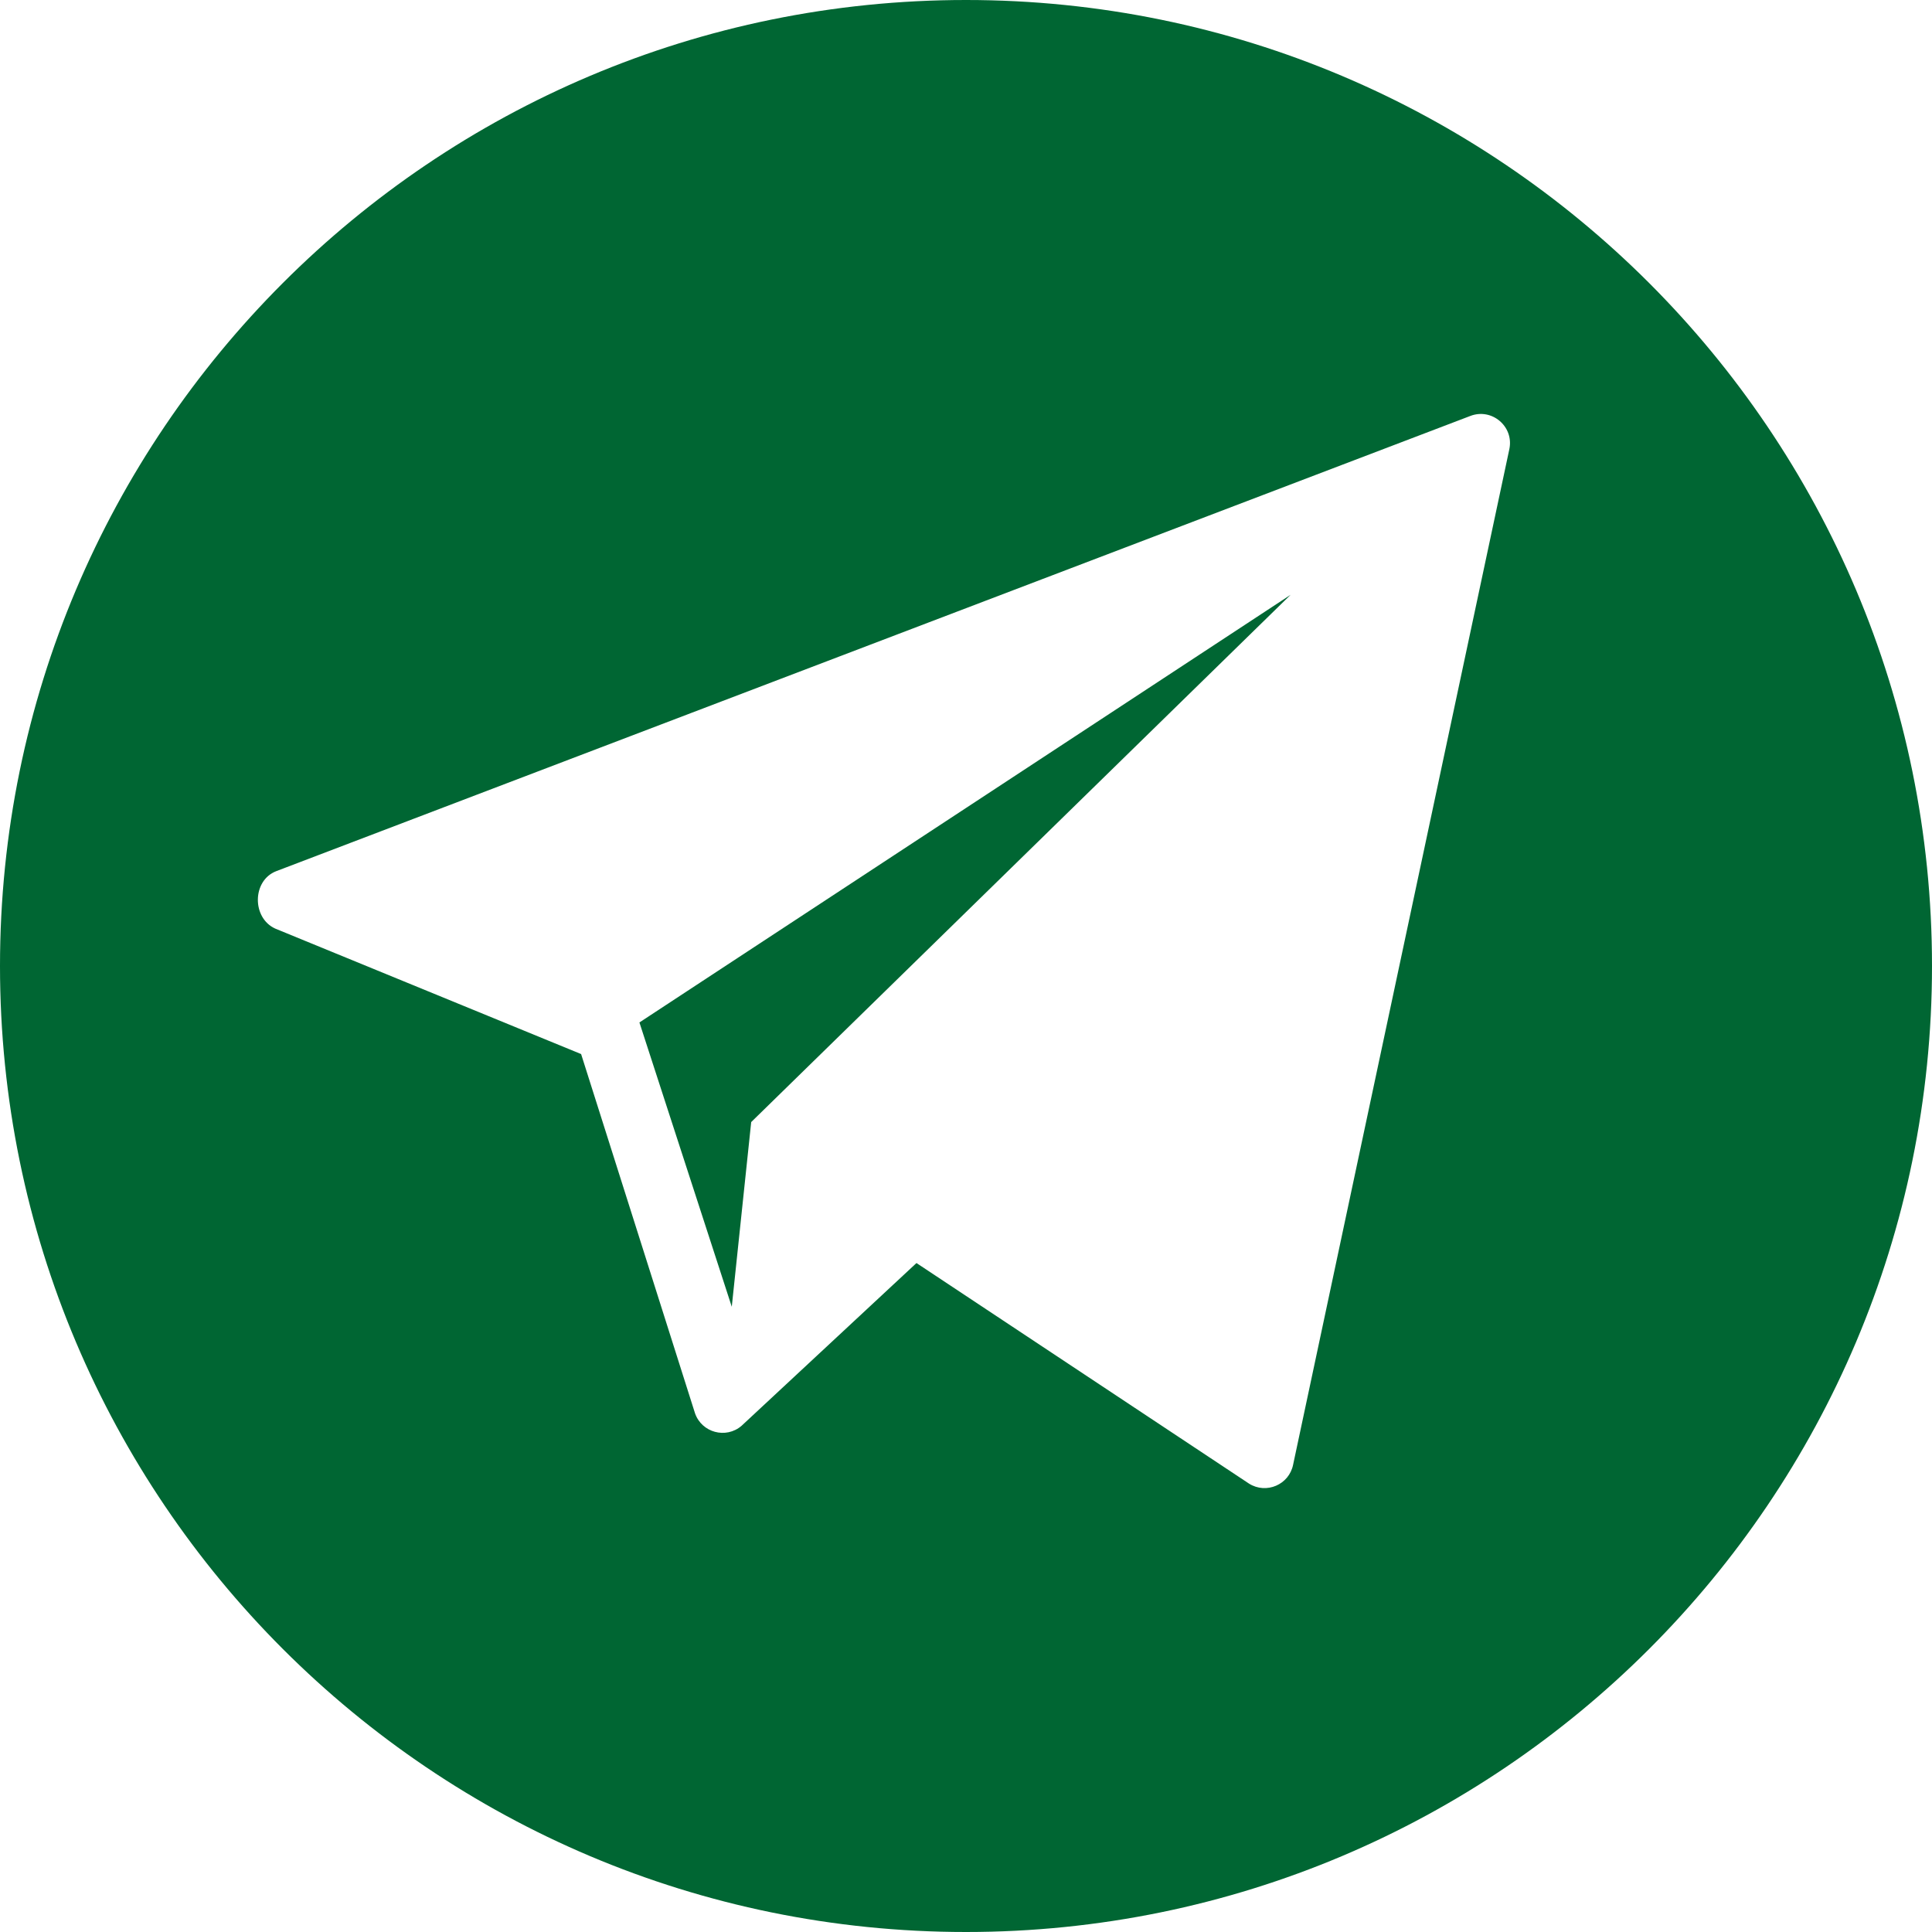 <?xml version="1.0" encoding="UTF-8"?> <svg xmlns="http://www.w3.org/2000/svg" width="55" height="55" viewBox="0 0 55 55" fill="none"><g clip-path="url(#clip0_711_3977)"><path d="M27.5 0C12.312 0 0 12.312 0 27.5C0 42.688 12.312 55 27.5 55C42.688 55 55 42.688 55 27.5C55 12.312 42.688 0 27.5 0ZM42.969 12.781L36.812 41.698C36.697 42.266 36.05 42.544 35.558 42.236L26.09 35.956L21.109 40.591C20.666 40.97 19.979 40.785 19.786 40.234L16.543 30.007L7.835 26.435C7.167 26.131 7.177 25.067 7.862 24.801L41.855 11.842C42.467 11.605 43.1 12.138 42.969 12.781Z" fill="#006633"></path><path d="M20.832 37.201L21.385 31.943L36.742 16.932L18.203 29.107L20.832 37.201Z" fill="#006633"></path></g><defs><clipPath id="clip0_711_3977"><rect width="55" height="55" fill="white"></rect></clipPath></defs></svg> 